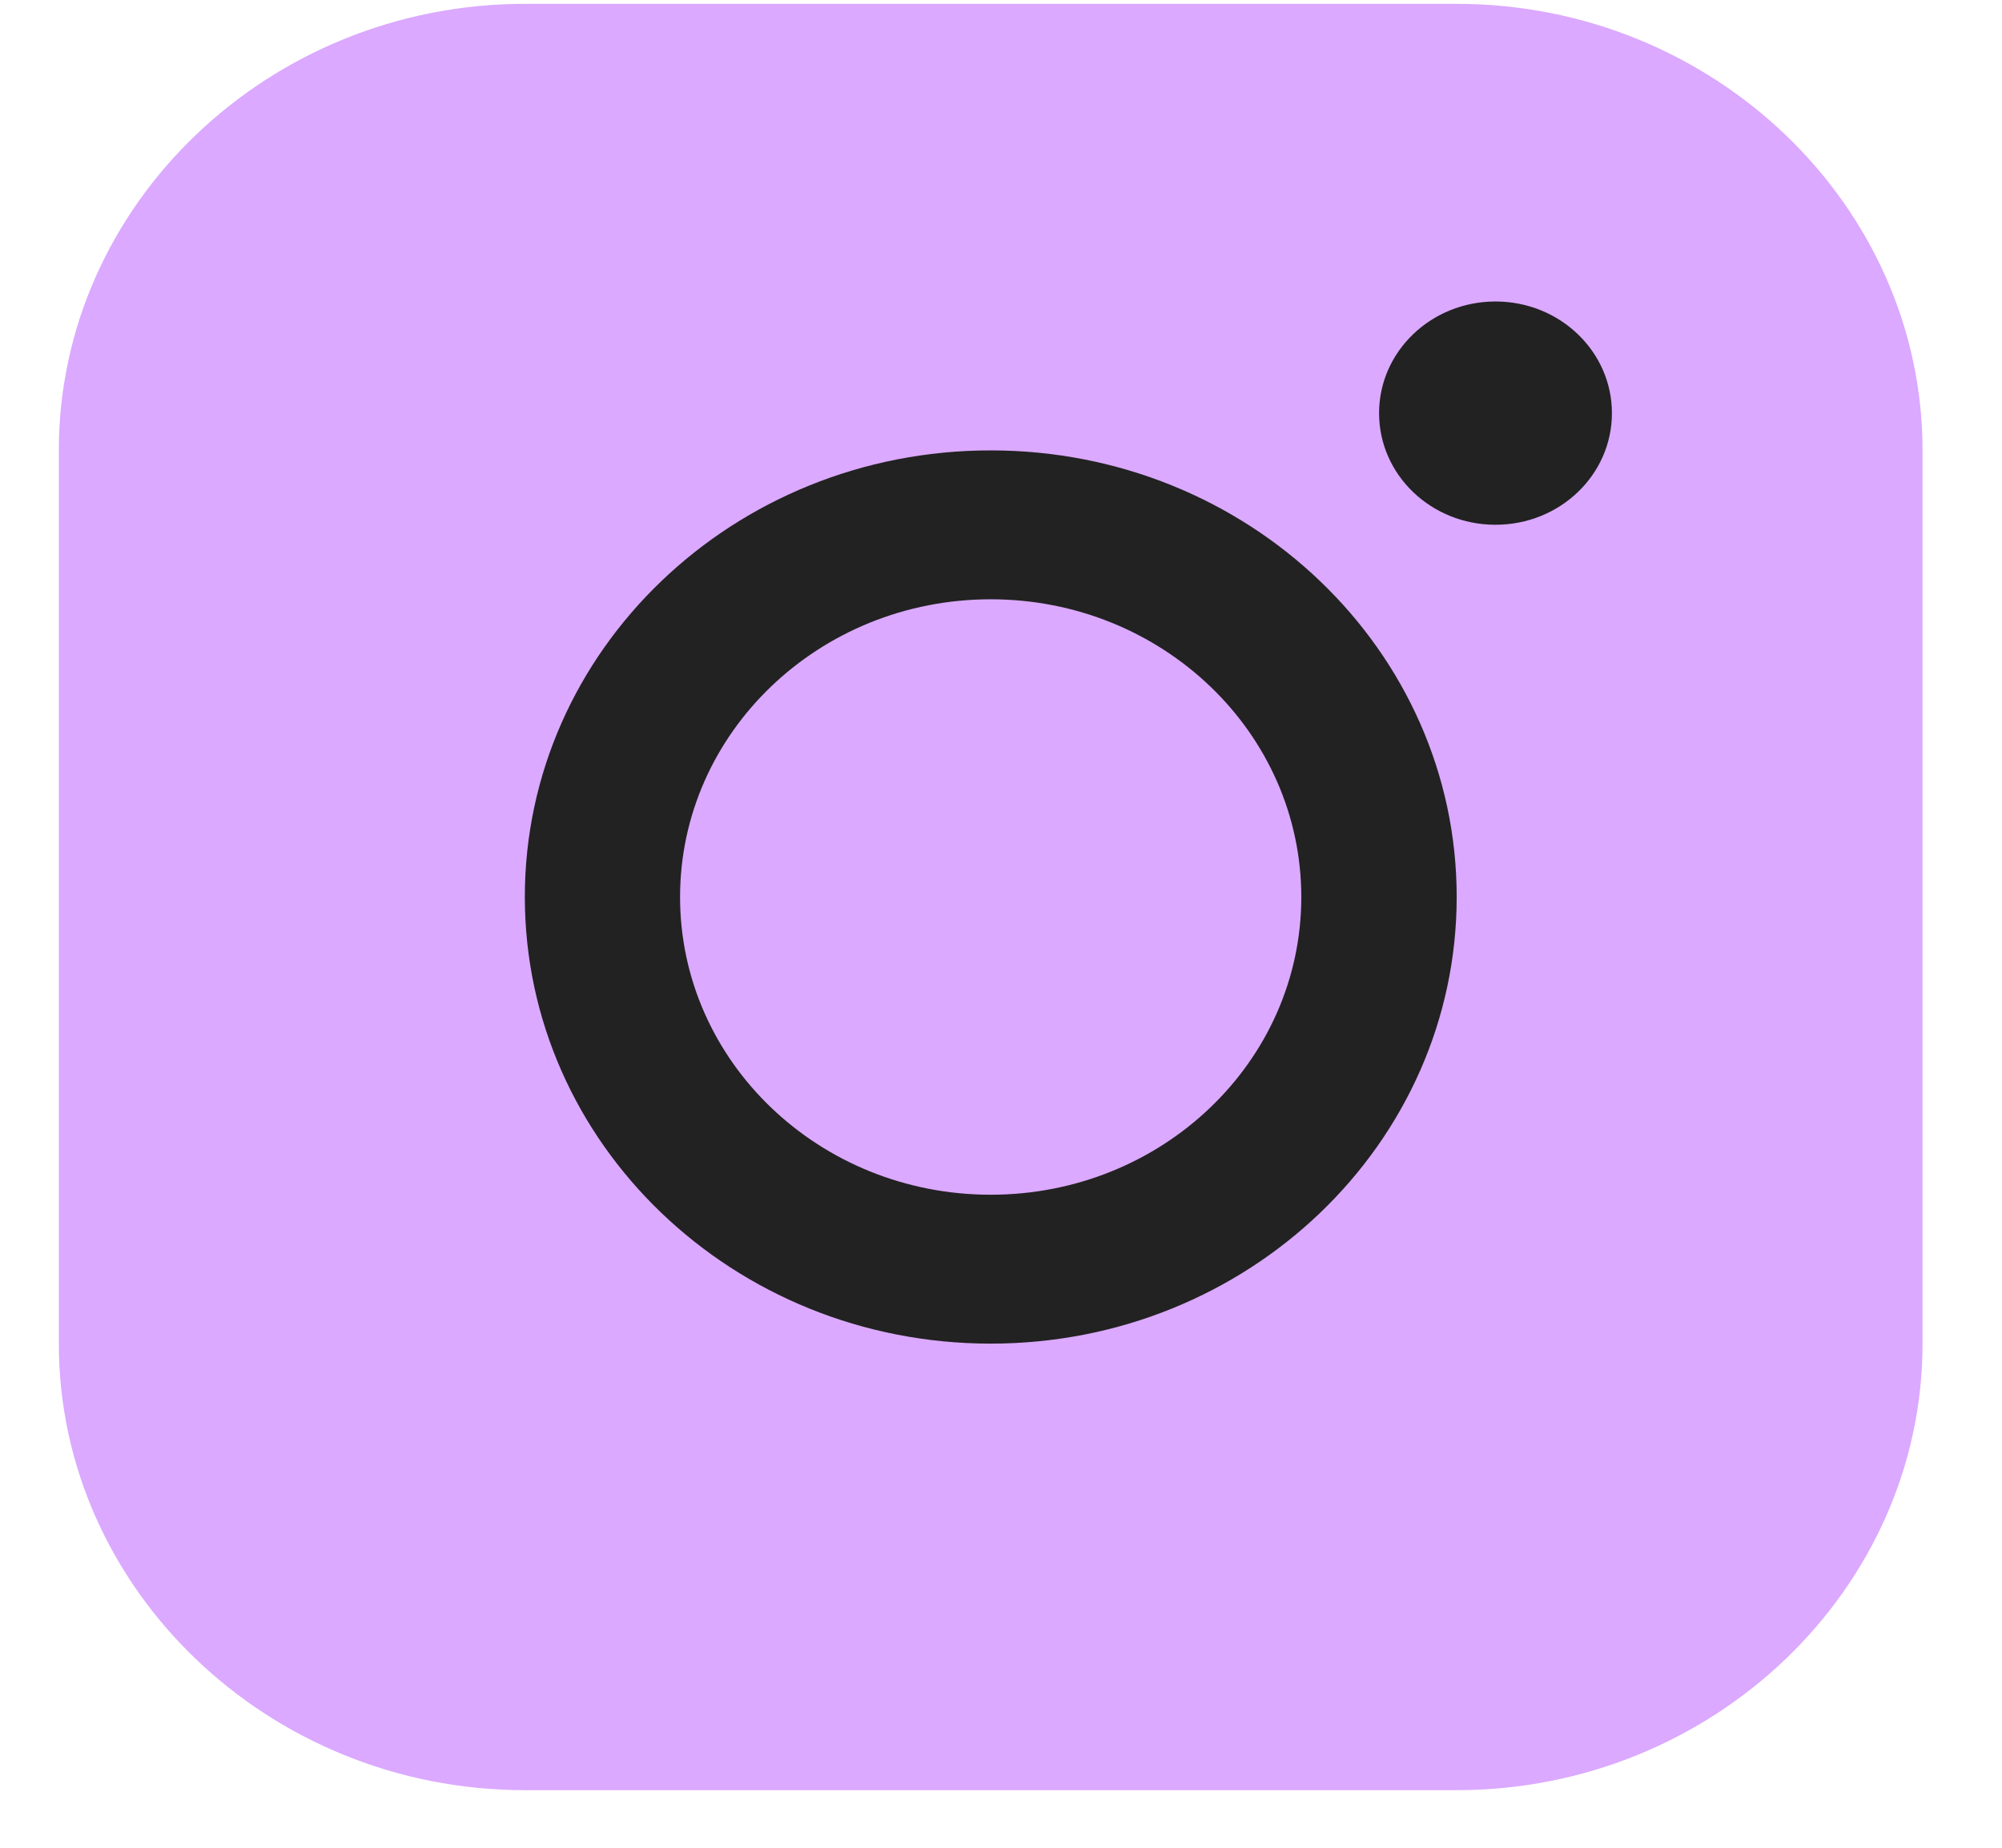 <svg width="13" height="12" viewBox="0 0 13 12" fill="none" xmlns="http://www.w3.org/2000/svg">
<path d="M1.202 5.762V9.938L3.108 11.156H9.369L11.366 10.634L12.092 9.068V2.805L11.366 1.413L10.095 0.63H3.561H2.109L1.202 2.109V5.762Z" fill="#DBA9FF"/>
<path d="M9.459 0.025H3.408C1.744 0.025 0.382 1.33 0.382 2.925V8.726C0.382 10.32 1.744 11.626 3.408 11.626H9.459C11.123 11.626 12.484 10.32 12.484 8.726V2.925C12.484 1.33 11.122 0.025 9.459 0.025ZM11.476 8.726C11.476 9.791 10.571 10.659 9.459 10.659H3.408C2.296 10.659 1.391 9.791 1.391 8.725V2.925C1.391 1.859 2.296 0.992 3.408 0.992H9.459C10.571 0.992 11.476 1.859 11.476 2.925V8.726V8.726Z" fill="#DBA9FF"/>
<path d="M9.711 3.408C10.129 3.408 10.467 3.084 10.467 2.683C10.467 2.283 10.129 1.958 9.711 1.958C9.293 1.958 8.955 2.283 8.955 2.683C8.955 3.084 9.293 3.408 9.711 3.408Z" fill="#222222"/>
<path d="M6.433 2.925C4.762 2.925 3.408 4.224 3.408 5.825C3.408 7.427 4.762 8.726 6.433 8.726C8.104 8.726 9.459 7.427 9.459 5.825C9.459 4.224 8.104 2.925 6.433 2.925V2.925ZM6.433 7.759C5.319 7.759 4.416 6.893 4.416 5.826C4.416 4.758 5.32 3.892 6.433 3.892C7.547 3.892 8.45 4.758 8.45 5.826C8.45 6.893 7.547 7.759 6.433 7.759Z" fill="#222222"/>
</svg>
